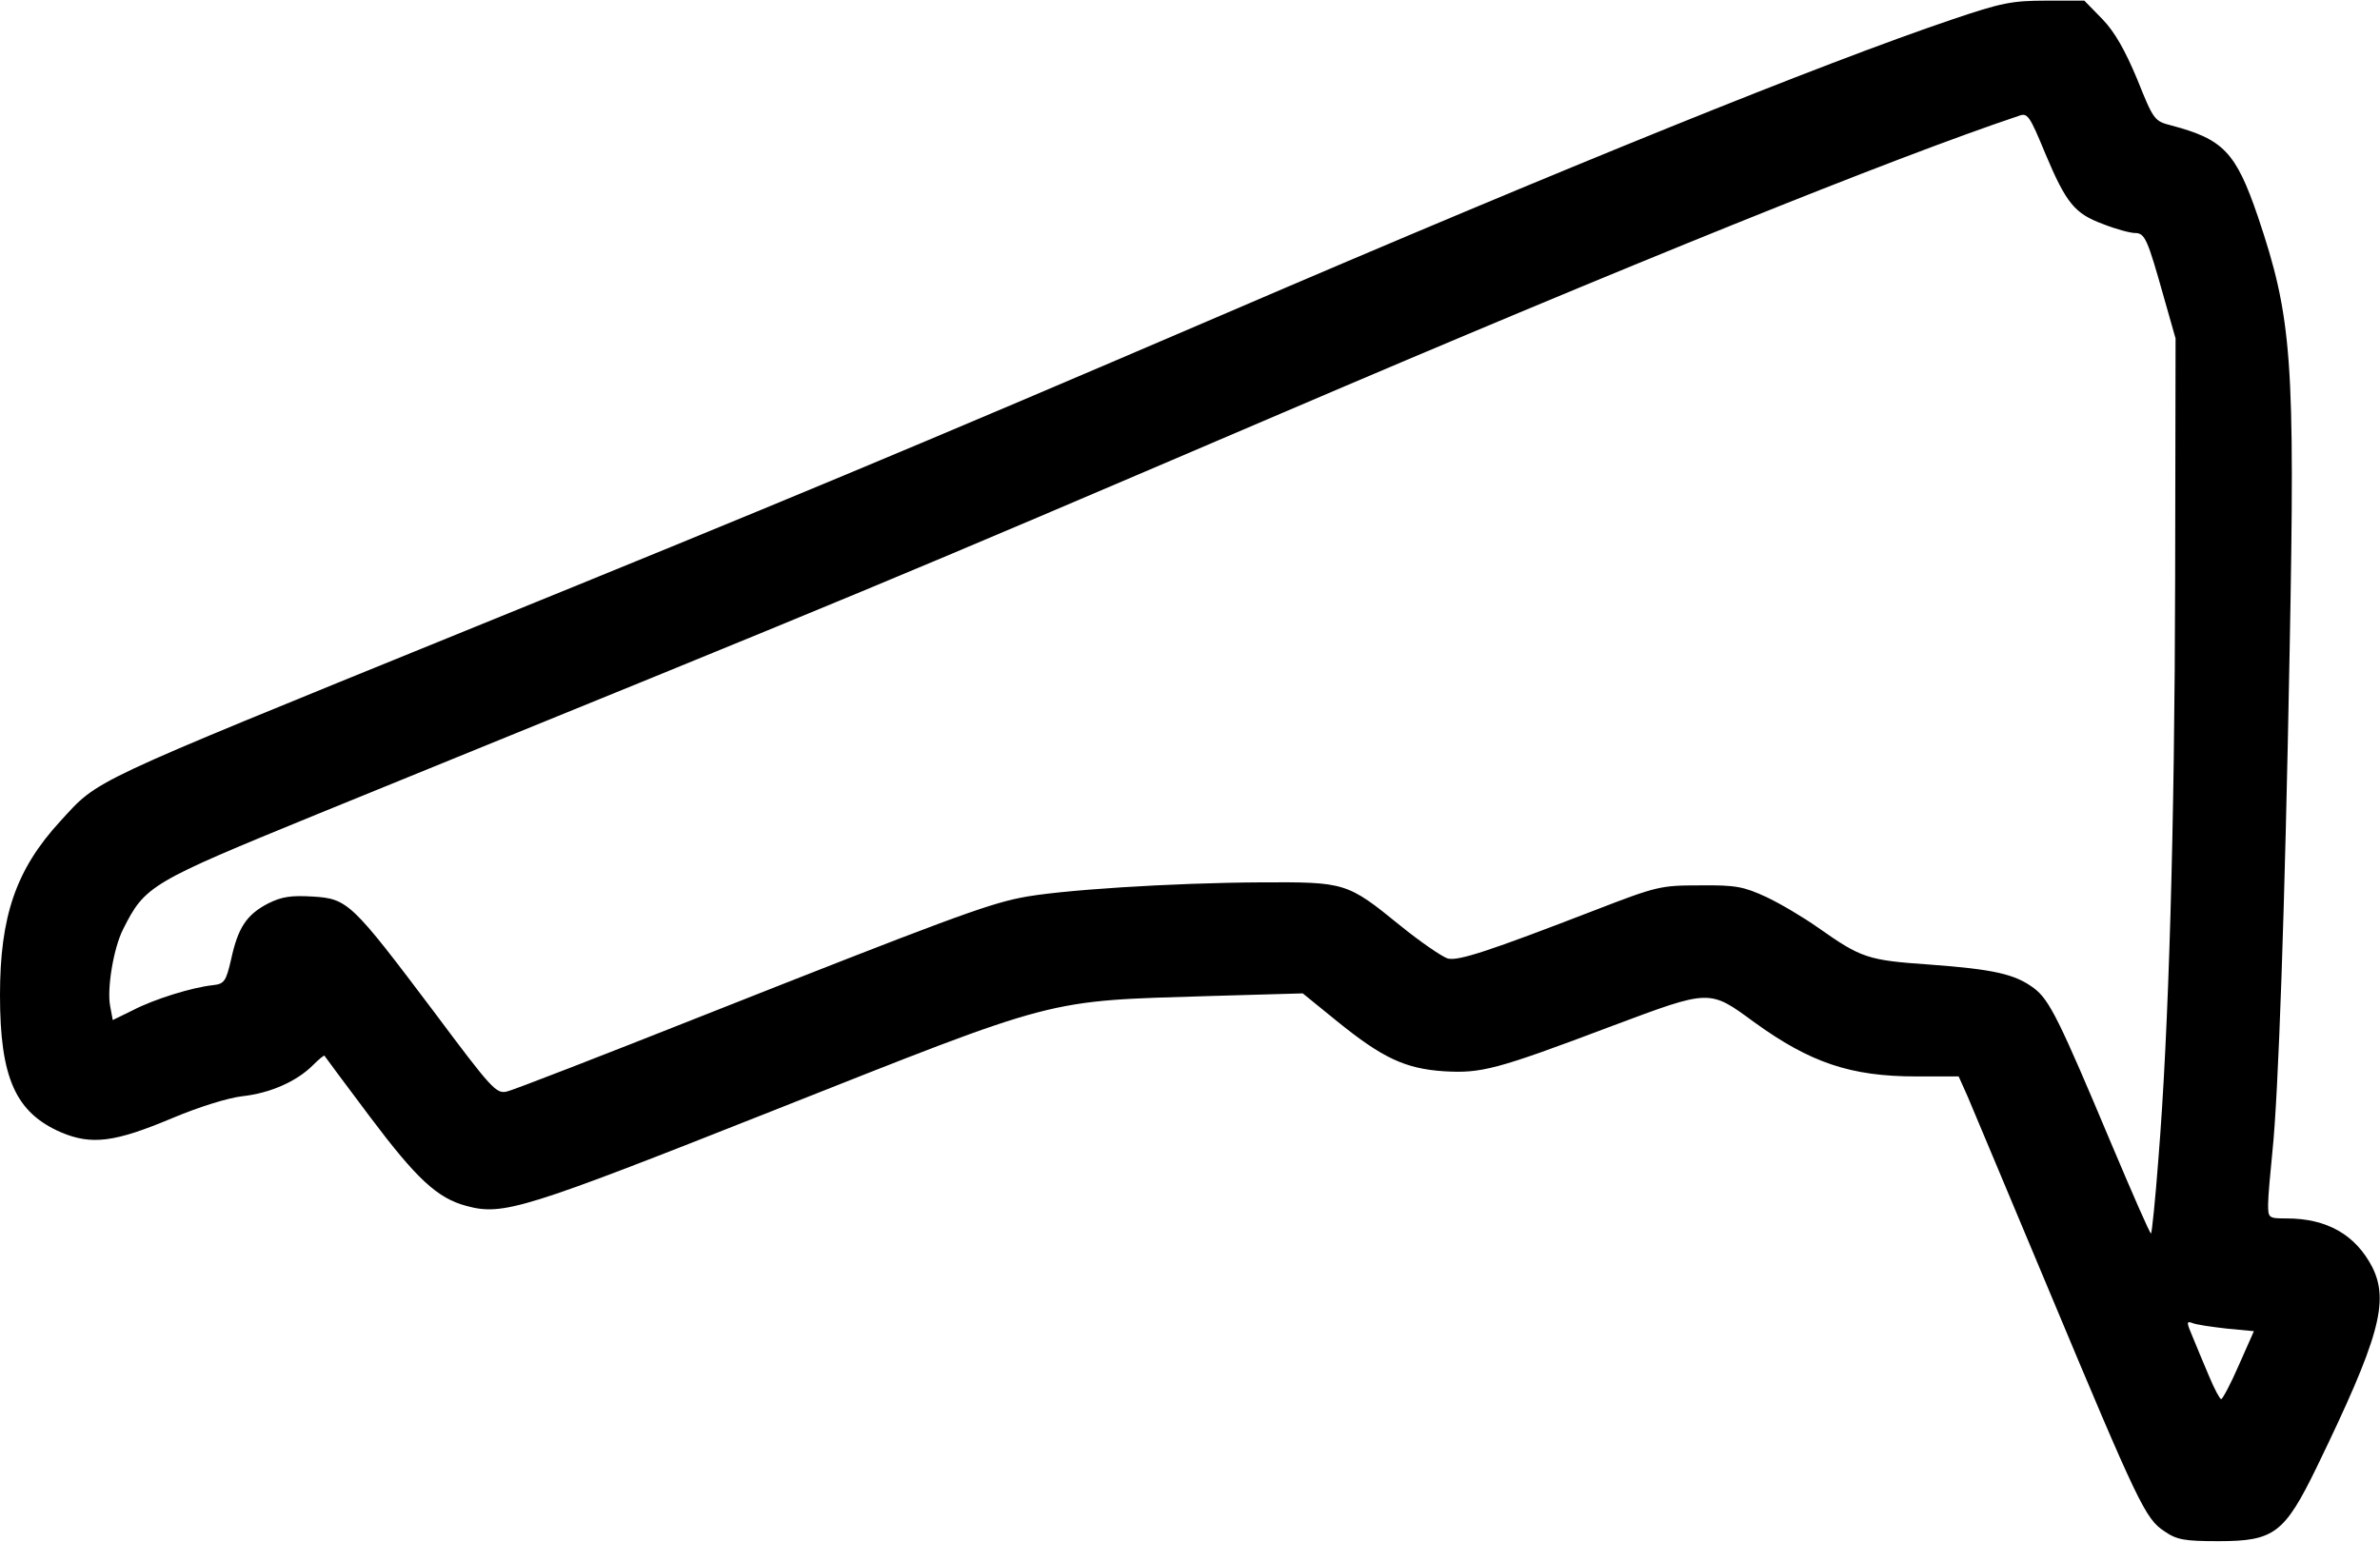 <?xml version="1.0" encoding="UTF-8" standalone="yes"?>
<svg version="1.0" xmlns="http://www.w3.org/2000/svg" width="146.19mm" height="94.72mm" viewBox="0 0 553 358" preserveAspectRatio="xMidYMid meet">
  <g transform="translate(0,358) scale(0.1,-0.1)" fill="#000000" stroke="none">
    <path d="M4535 3536 c-301 -102 -883 -337 -1697 -687 -720 -309 -1025 -436
-1763 -736 -882 -359 -844 -341 -935 -440 -103 -112 -140 -221 -140 -404 0
-192 36 -273 142 -319 71 -30 125 -23 258 33 62 26 129 47 163 51 64 7 126 34
164 72 14 14 26 24 27 22 1 -2 48 -65 105 -141 109 -145 157 -190 225 -208 85
-23 133 -8 711 221 672 266 629 255 1021 267 l211 6 80 -65 c105 -85 158 -110
248 -116 87 -5 120 3 390 105 230 86 226 86 331 9 130 -94 224 -126 376 -126
l99 0 21 -47 c11 -27 97 -230 190 -453 207 -495 223 -528 267 -557 29 -20 47
-23 126 -23 129 0 153 18 228 172 145 299 169 385 129 465 -39 75 -105 113
-199 113 -42 0 -43 1 -43 33 0 17 5 73 10 122 14 133 29 563 40 1162 13 680 6
775 -74 1012 -51 149 -80 179 -201 211 -39 10 -41 12 -79 107 -28 67 -52 110
-81 140 l-42 43 -89 0 c-79 0 -104 -5 -219 -44z m218 -313 c48 -114 68 -138
133 -162 30 -12 64 -21 75 -21 23 0 29 -15 67 -150 l27 -95 -1 -560 c-1 -576
-15 -1053 -39 -1348 -7 -93 -15 -170 -17 -172 -2 -2 -43 92 -92 208 -121 288
-144 335 -180 362 -44 33 -94 44 -243 55 -144 10 -158 15 -259 86 -34 24 -88
56 -120 71 -52 24 -71 28 -154 27 -92 0 -100 -2 -245 -58 -246 -95 -316 -118
-341 -112 -13 4 -63 38 -111 77 -123 100 -127 101 -323 100 -206 -1 -474 -18
-560 -36 -79 -16 -179 -53 -735 -273 -237 -94 -443 -174 -457 -177 -25 -6 -35
5 -171 187 -190 252 -199 261 -280 266 -50 3 -72 0 -104 -16 -50 -26 -70 -56
-86 -130 -12 -52 -16 -57 -43 -60 -47 -5 -135 -32 -185 -58 l-47 -23 -6 32
c-8 41 8 136 30 179 51 102 64 109 450 267 1338 545 1292 526 2239 931 808
346 1425 595 1715 692 21 8 25 3 63 -89z m421 -2729 l63 -6 -35 -79 c-19 -44
-38 -79 -41 -79 -3 0 -16 24 -28 53 -12 28 -29 69 -38 91 -15 35 -15 38 -1 33
9 -4 45 -9 80 -13z"/>
  </g>
</svg>